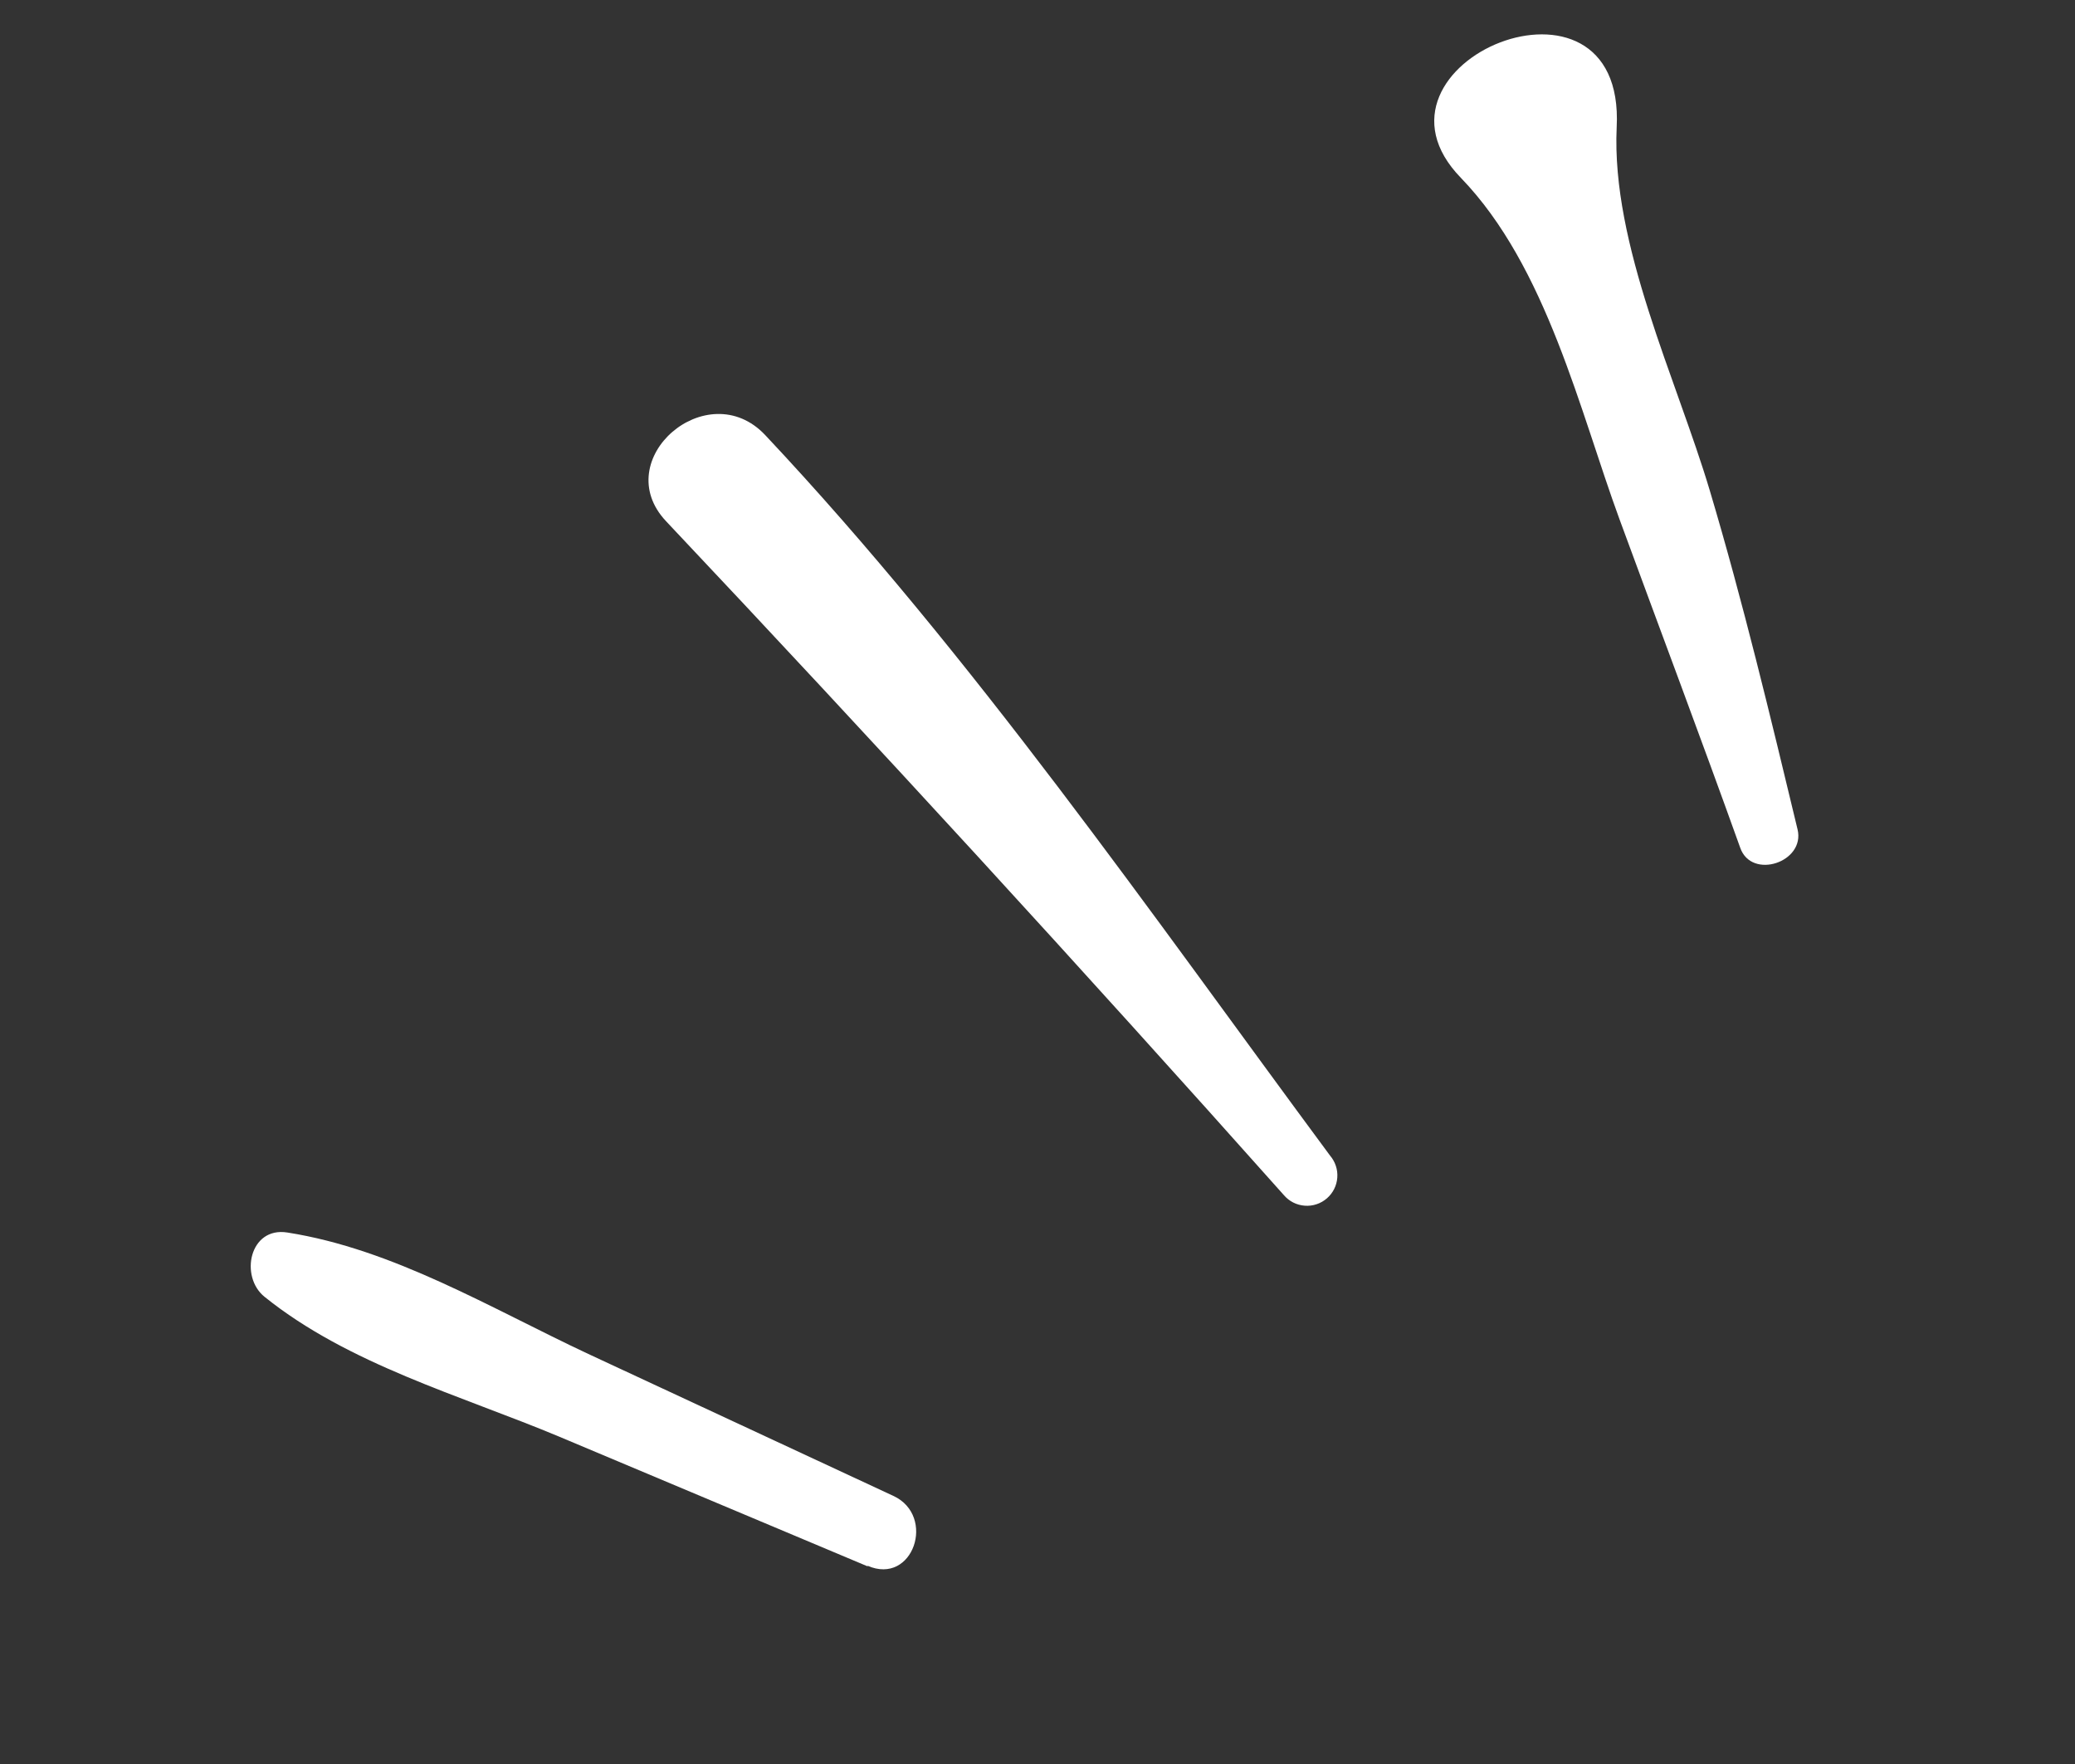 <svg xmlns="http://www.w3.org/2000/svg" width="80" height="68" viewBox="0 0 80 68" fill="none"><rect x="0" y="0" width="80" height="68" fill="#333333" stroke="none"/><g clip-path="url(#clip0_23825_32087)"><path d="M67.094 32.683C65.579 28.454 63.975 24.2 62.441 20.024C60.907 15.848 59.632 10.286 56.33 6.863C52.001 2.423 62.682 -1.987 62.33 4.904C62.117 9.435 64.638 14.614 65.92 18.911C67.201 23.207 68.252 27.602 69.304 31.974C69.606 33.237 67.531 33.926 67.094 32.683Z" fill="white"></path><path d="M49.503 46.075C41.686 37.304 33.746 28.643 25.68 20.093C23.441 17.715 27.28 14.403 29.506 16.776C37.518 25.3 44.35 35.183 51.277 44.544C51.377 44.661 51.454 44.796 51.502 44.942C51.551 45.088 51.57 45.242 51.558 45.396C51.547 45.549 51.506 45.699 51.437 45.836C51.367 45.974 51.272 46.096 51.155 46.197C51.039 46.297 50.904 46.374 50.758 46.422C50.612 46.471 50.457 46.49 50.304 46.478C50.151 46.467 50.001 46.426 49.863 46.357C49.726 46.288 49.603 46.192 49.503 46.075Z" fill="white"></path><path d="M33.456 60.383L21.547 55.376C17.758 53.791 13.433 52.594 10.2 49.991C9.231 49.212 9.617 47.278 11.08 47.512C15.174 48.155 18.914 50.428 22.677 52.191L34.443 57.665C36.105 58.435 35.208 61.133 33.443 60.356L33.456 60.383Z" fill="white"></path></g><defs><clipPath id="clip0_23825_32087"><rect width="67.17" height="43.31" fill="white" transform="matrix(-0.903 0.43 0.43 0.903 60.649 0)"></rect></clipPath></defs></svg>